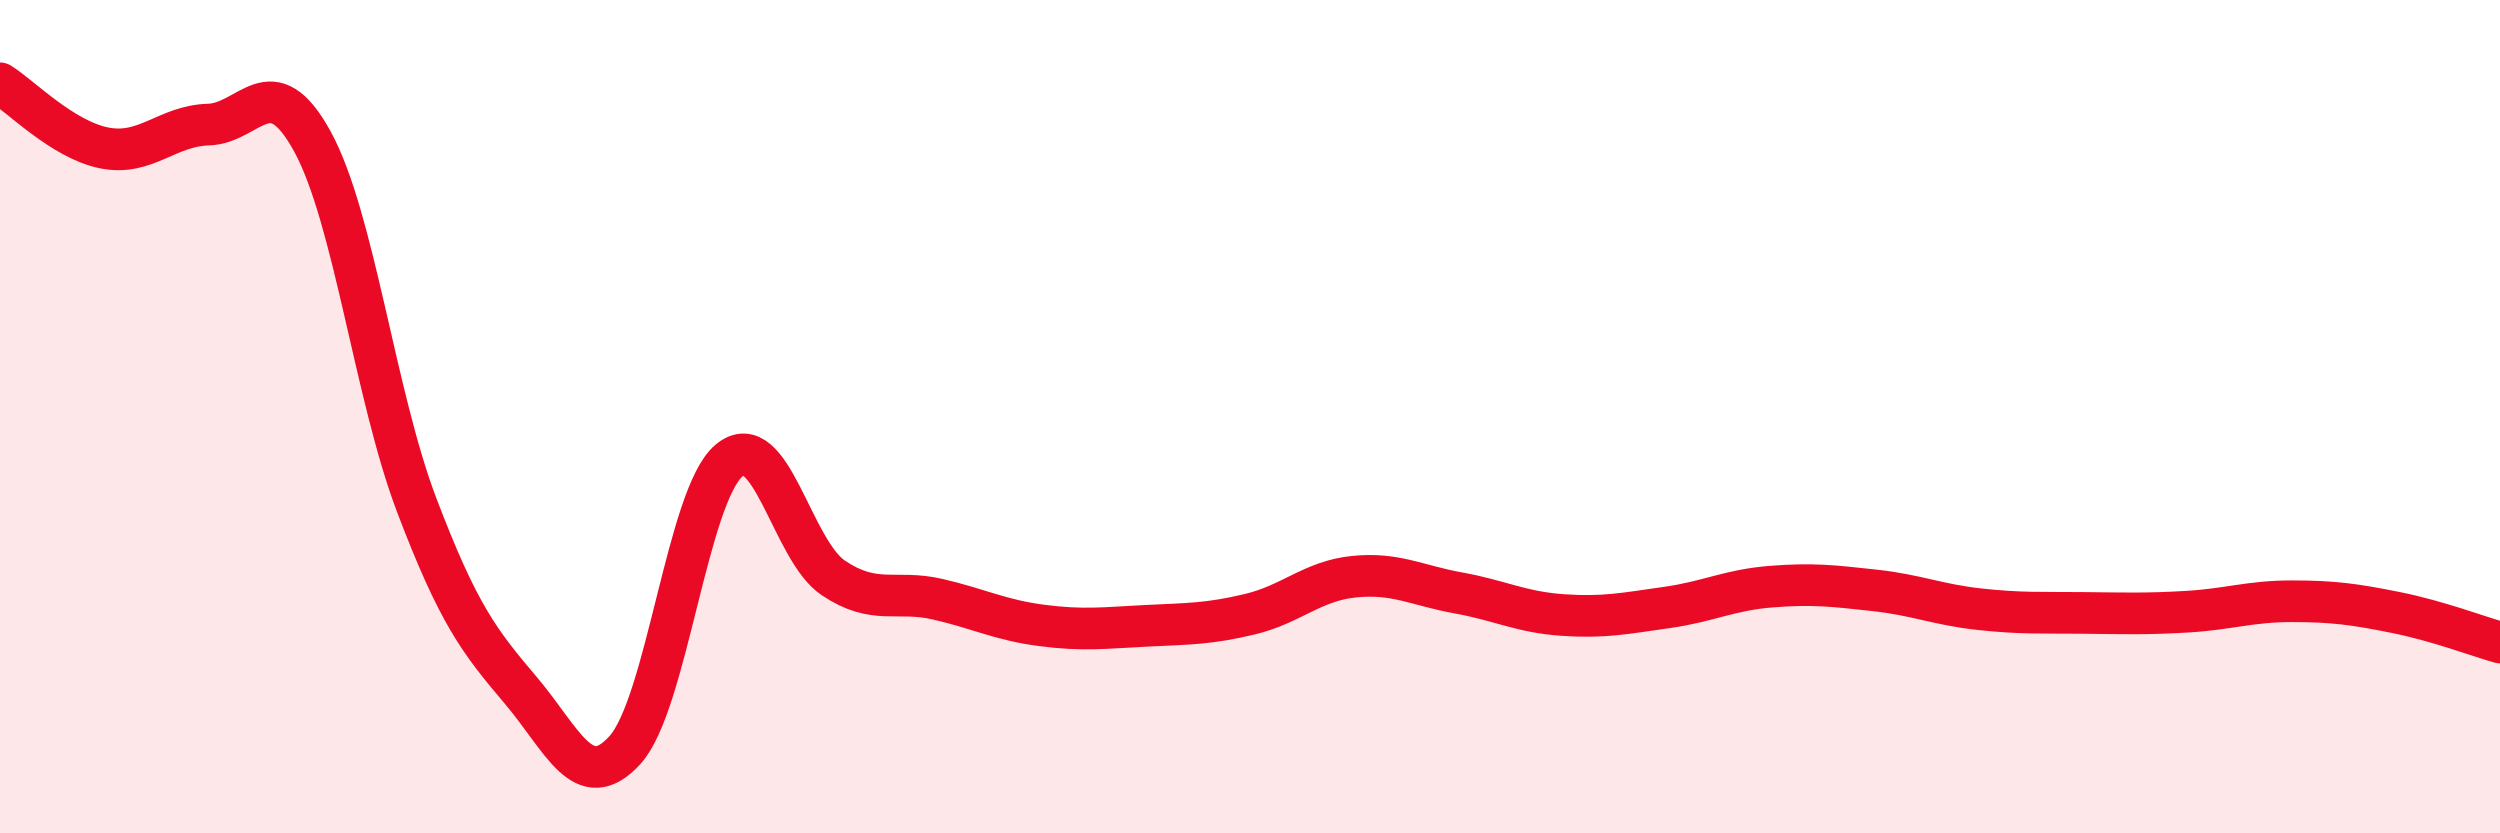 
    <svg width="60" height="20" viewBox="0 0 60 20" xmlns="http://www.w3.org/2000/svg">
      <path
        d="M 0,2 C 0.5,2.31 1.5,3.35 2.5,3.55 C 3.5,3.75 4,3.02 5,2.99 C 6,2.96 6.5,1.57 7.5,3.4 C 8.5,5.23 9,9.49 10,12.12 C 11,14.75 11.5,15.39 12.5,16.57 C 13.5,17.75 14,19.1 15,18 C 16,16.9 16.5,11.88 17.5,11.05 C 18.5,10.22 19,13.2 20,13.87 C 21,14.54 21.5,14.15 22.5,14.38 C 23.5,14.61 24,14.88 25,15.01 C 26,15.14 26.5,15.07 27.5,15.02 C 28.5,14.97 29,14.98 30,14.74 C 31,14.5 31.5,13.94 32.5,13.84 C 33.5,13.74 34,14.05 35,14.23 C 36,14.41 36.5,14.69 37.5,14.76 C 38.5,14.83 39,14.72 40,14.58 C 41,14.44 41.5,14.16 42.5,14.08 C 43.5,14 44,14.06 45,14.17 C 46,14.28 46.5,14.51 47.5,14.62 C 48.5,14.73 49,14.7 50,14.71 C 51,14.72 51.5,14.74 52.5,14.68 C 53.5,14.62 54,14.43 55,14.43 C 56,14.43 56.5,14.5 57.5,14.7 C 58.5,14.9 59.5,15.28 60,15.42L60 20L0 20Z"
        fill="#EB0A25"
        opacity="0.1"
        stroke-linecap="round"
        stroke-linejoin="round"
      />
      <path
        d="M 0,2 C 0.5,2.31 1.5,3.35 2.5,3.55 C 3.5,3.75 4,3.02 5,2.99 C 6,2.96 6.5,1.57 7.5,3.4 C 8.5,5.23 9,9.49 10,12.12 C 11,14.75 11.5,15.39 12.5,16.57 C 13.5,17.75 14,19.1 15,18 C 16,16.9 16.5,11.88 17.5,11.05 C 18.5,10.22 19,13.2 20,13.87 C 21,14.54 21.5,14.15 22.5,14.38 C 23.5,14.61 24,14.88 25,15.01 C 26,15.14 26.5,15.07 27.5,15.02 C 28.5,14.97 29,14.98 30,14.74 C 31,14.5 31.5,13.94 32.5,13.84 C 33.5,13.74 34,14.05 35,14.23 C 36,14.41 36.5,14.69 37.5,14.76 C 38.5,14.83 39,14.72 40,14.58 C 41,14.44 41.5,14.16 42.5,14.08 C 43.5,14 44,14.06 45,14.17 C 46,14.28 46.5,14.51 47.5,14.62 C 48.5,14.73 49,14.7 50,14.71 C 51,14.72 51.5,14.74 52.5,14.68 C 53.5,14.62 54,14.43 55,14.43 C 56,14.43 56.5,14.5 57.5,14.7 C 58.5,14.9 59.5,15.28 60,15.42"
        stroke="#EB0A25"
        stroke-width="1"
        fill="none"
        stroke-linecap="round"
        stroke-linejoin="round"
      />
    </svg>
  